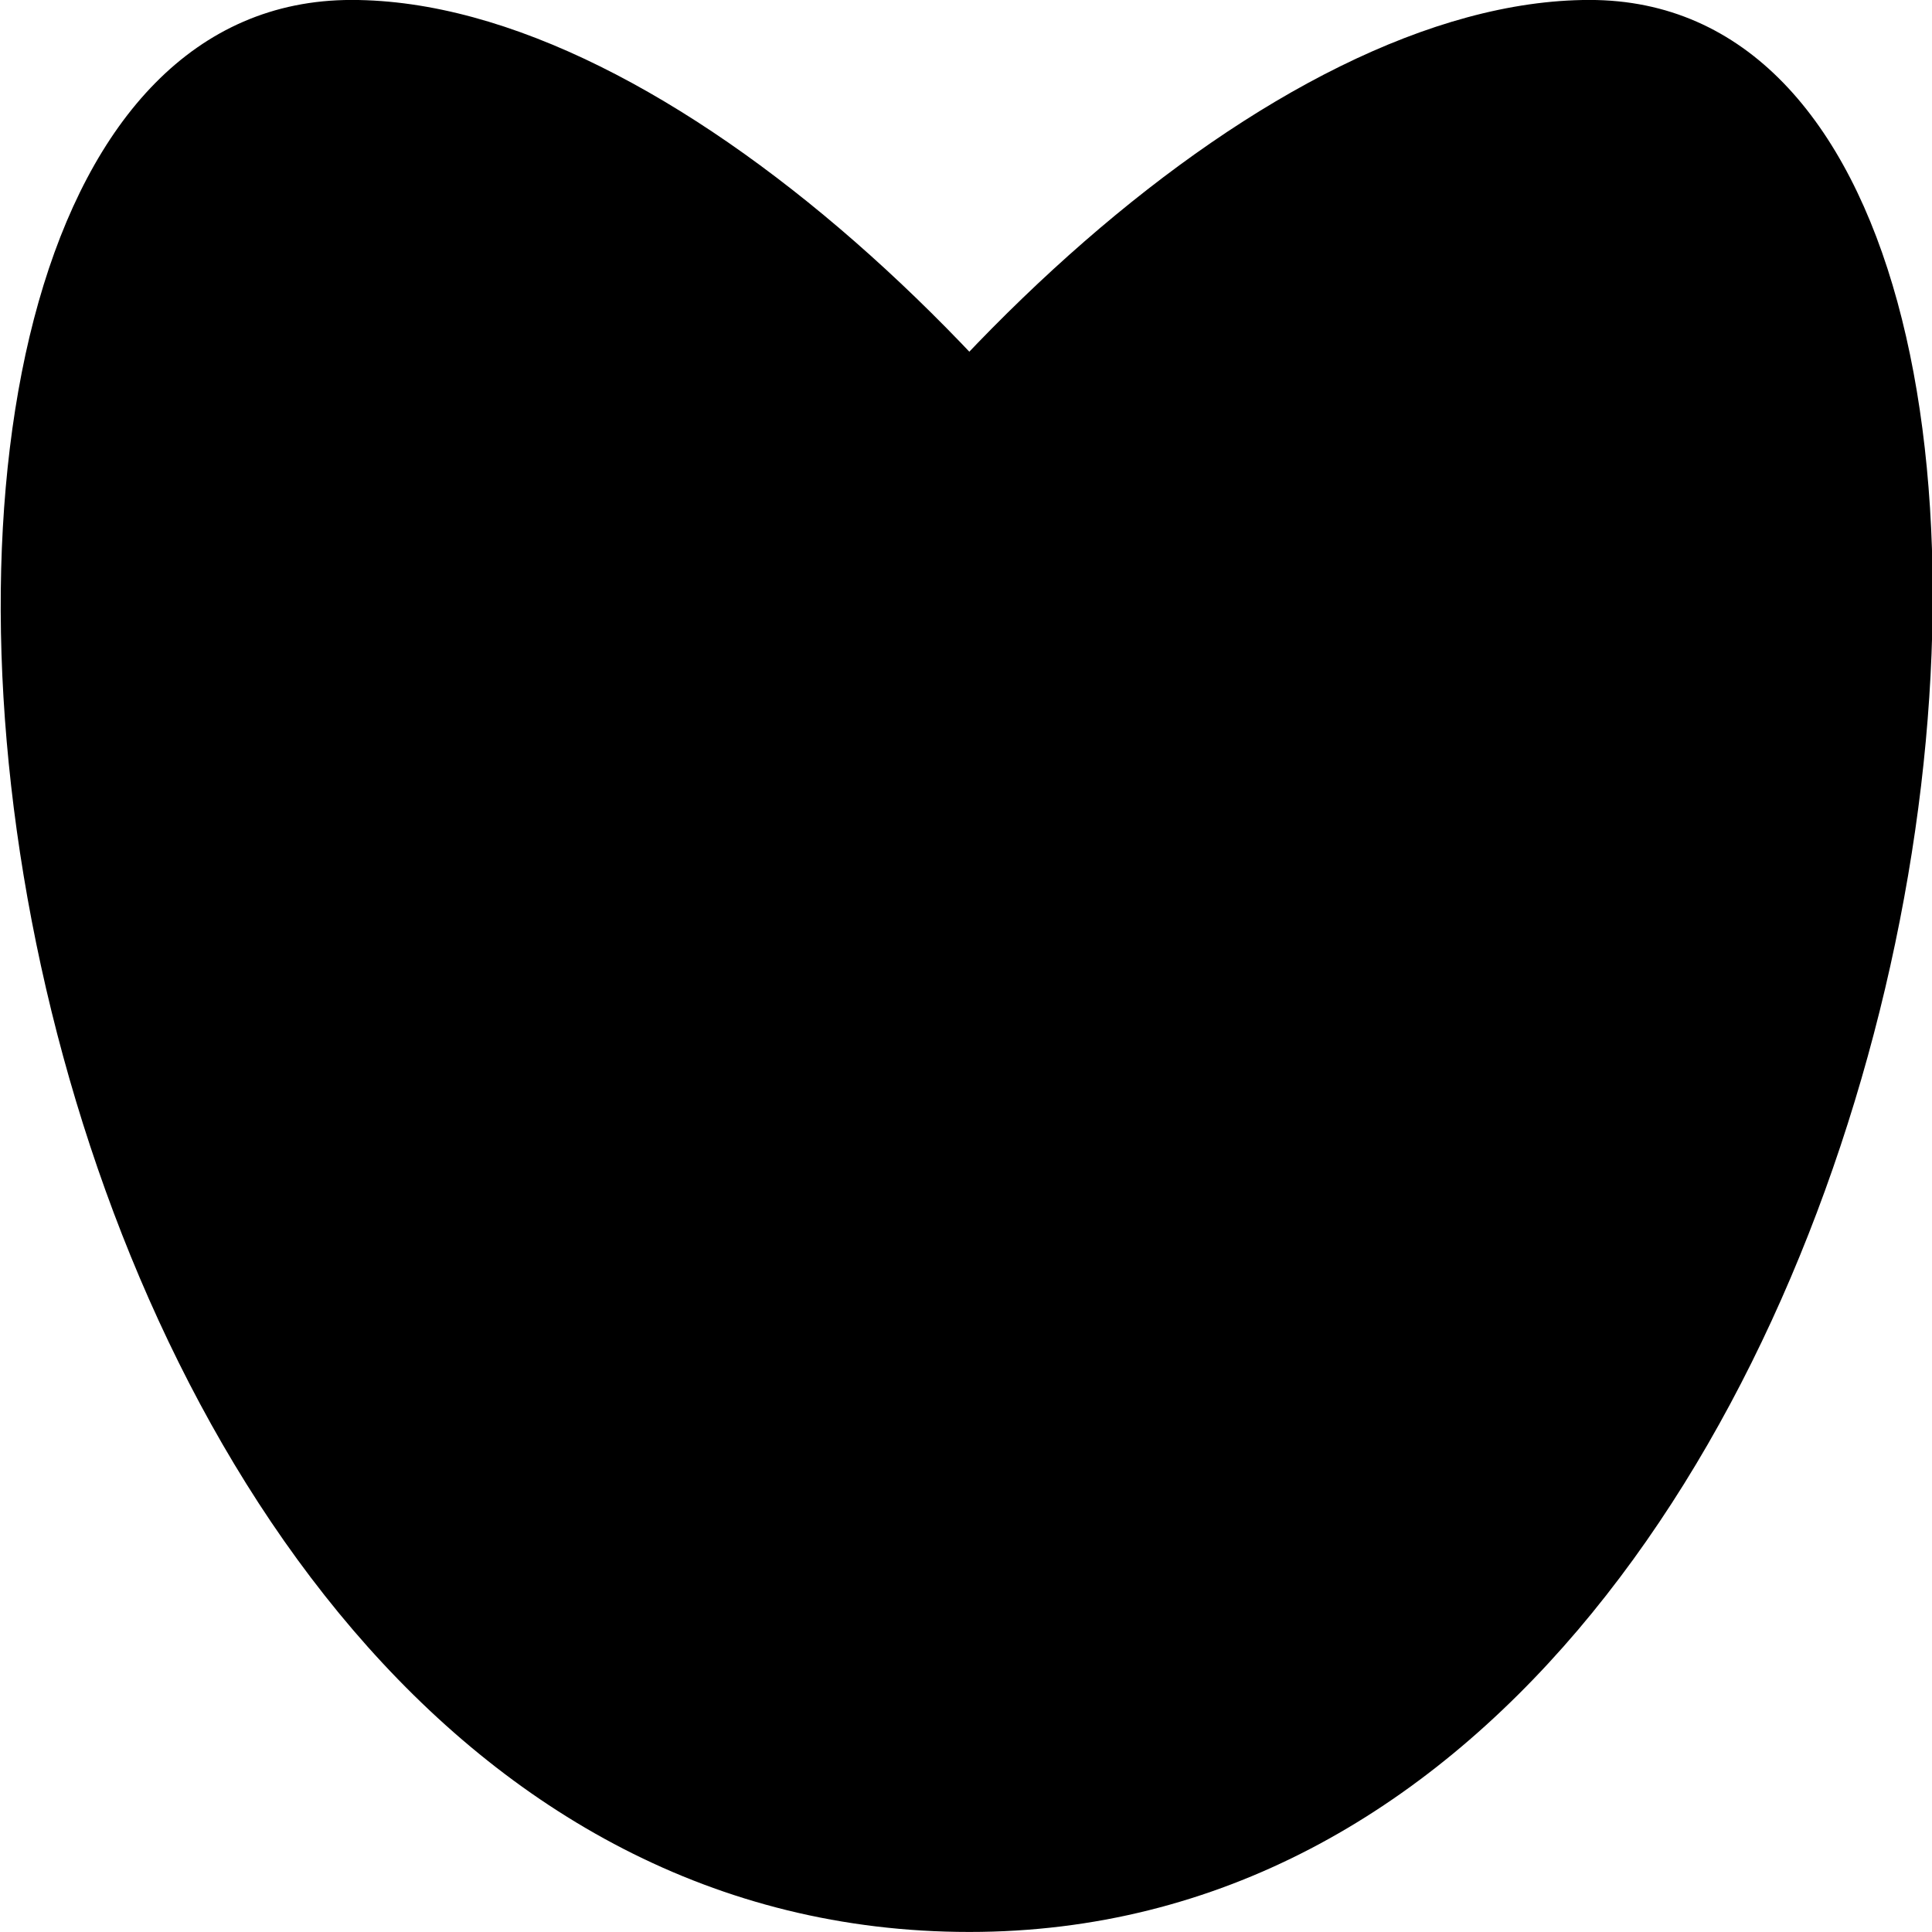 <?xml version="1.0" encoding="UTF-8" standalone="no"?>
<svg
   xmlns:dc="http://purl.org/dc/elements/1.1/"
   xmlns:cc="http://creativecommons.org/ns#"
   xmlns:rdf="http://www.w3.org/1999/02/22-rdf-syntax-ns#"
   xmlns:svg="http://www.w3.org/2000/svg"
   xmlns="http://www.w3.org/2000/svg"
   xmlns:sodipodi="http://sodipodi.sourceforge.net/DTD/sodipodi-0.dtd"
   xmlns:inkscape="http://www.inkscape.org/namespaces/inkscape"
   inkscape:version="1.0beta2 (7cf281c, 2019-12-21)"
   sodipodi:docname="fill-rule-nonzero-symbolic.svg"
   viewBox="0 0 16 16"
   height="16"
   width="16"
   id="svg1"
   version="1.1">
  <defs
     id="defs5976" />
  <style
     id="s0">
.success { fill:#009909; }
.warning { fill:#FF1990; }
.error { fill:#00AAFF; }
</style>
  <style
     id="s2">
@import '../../highlights.css';
</style>
  <sodipodi:namedview
     inkscape:document-rotation="0"
     inkscape:current-layer="svg1"
     inkscape:window-maximized="1"
     inkscape:window-y="-6"
     inkscape:window-x="65"
     inkscape:window-height="890"
     inkscape:window-width="1296"
     inkscape:cy="8"
     inkscape:cx="8"
     inkscape:zoom="41.125"
     showgrid="true"
     id="namedview"
     guidetolerance="10"
     gridtolerance="10"
     objecttolerance="10">
    <inkscape:grid
       id="grid"
       type="xygrid" />
  </sodipodi:namedview>
  <g
     id="fill-rule-nonzero"
     inkscape:label="00306"
     transform="matrix(0.8,0,0,0.8,-863.194,-770.69)">
    <path
       transform="translate(0,512.362)"
       style="opacity:0;fill:none"
       d="m 1079,451 h 20 v 20 h -20 z"
       id="rect20250"
       inkscape:connector-curvature="0" />
    <path
       id="path20248"
       d="m 1089.028,983.362 c 10.396,0 12.885,-20 6.42,-20 -6.547,0 -16.842,16.003 -6.384,16.003 10.327,0 0.09,-16.003 -6.432,-16.003 -6.522,0 -4.184,20 6.396,20 z"
       style="opacity:1"
       inkscape:label="#fillrule_nonzero"
       inkscape:connector-curvature="0" />
  </g>
</svg>
